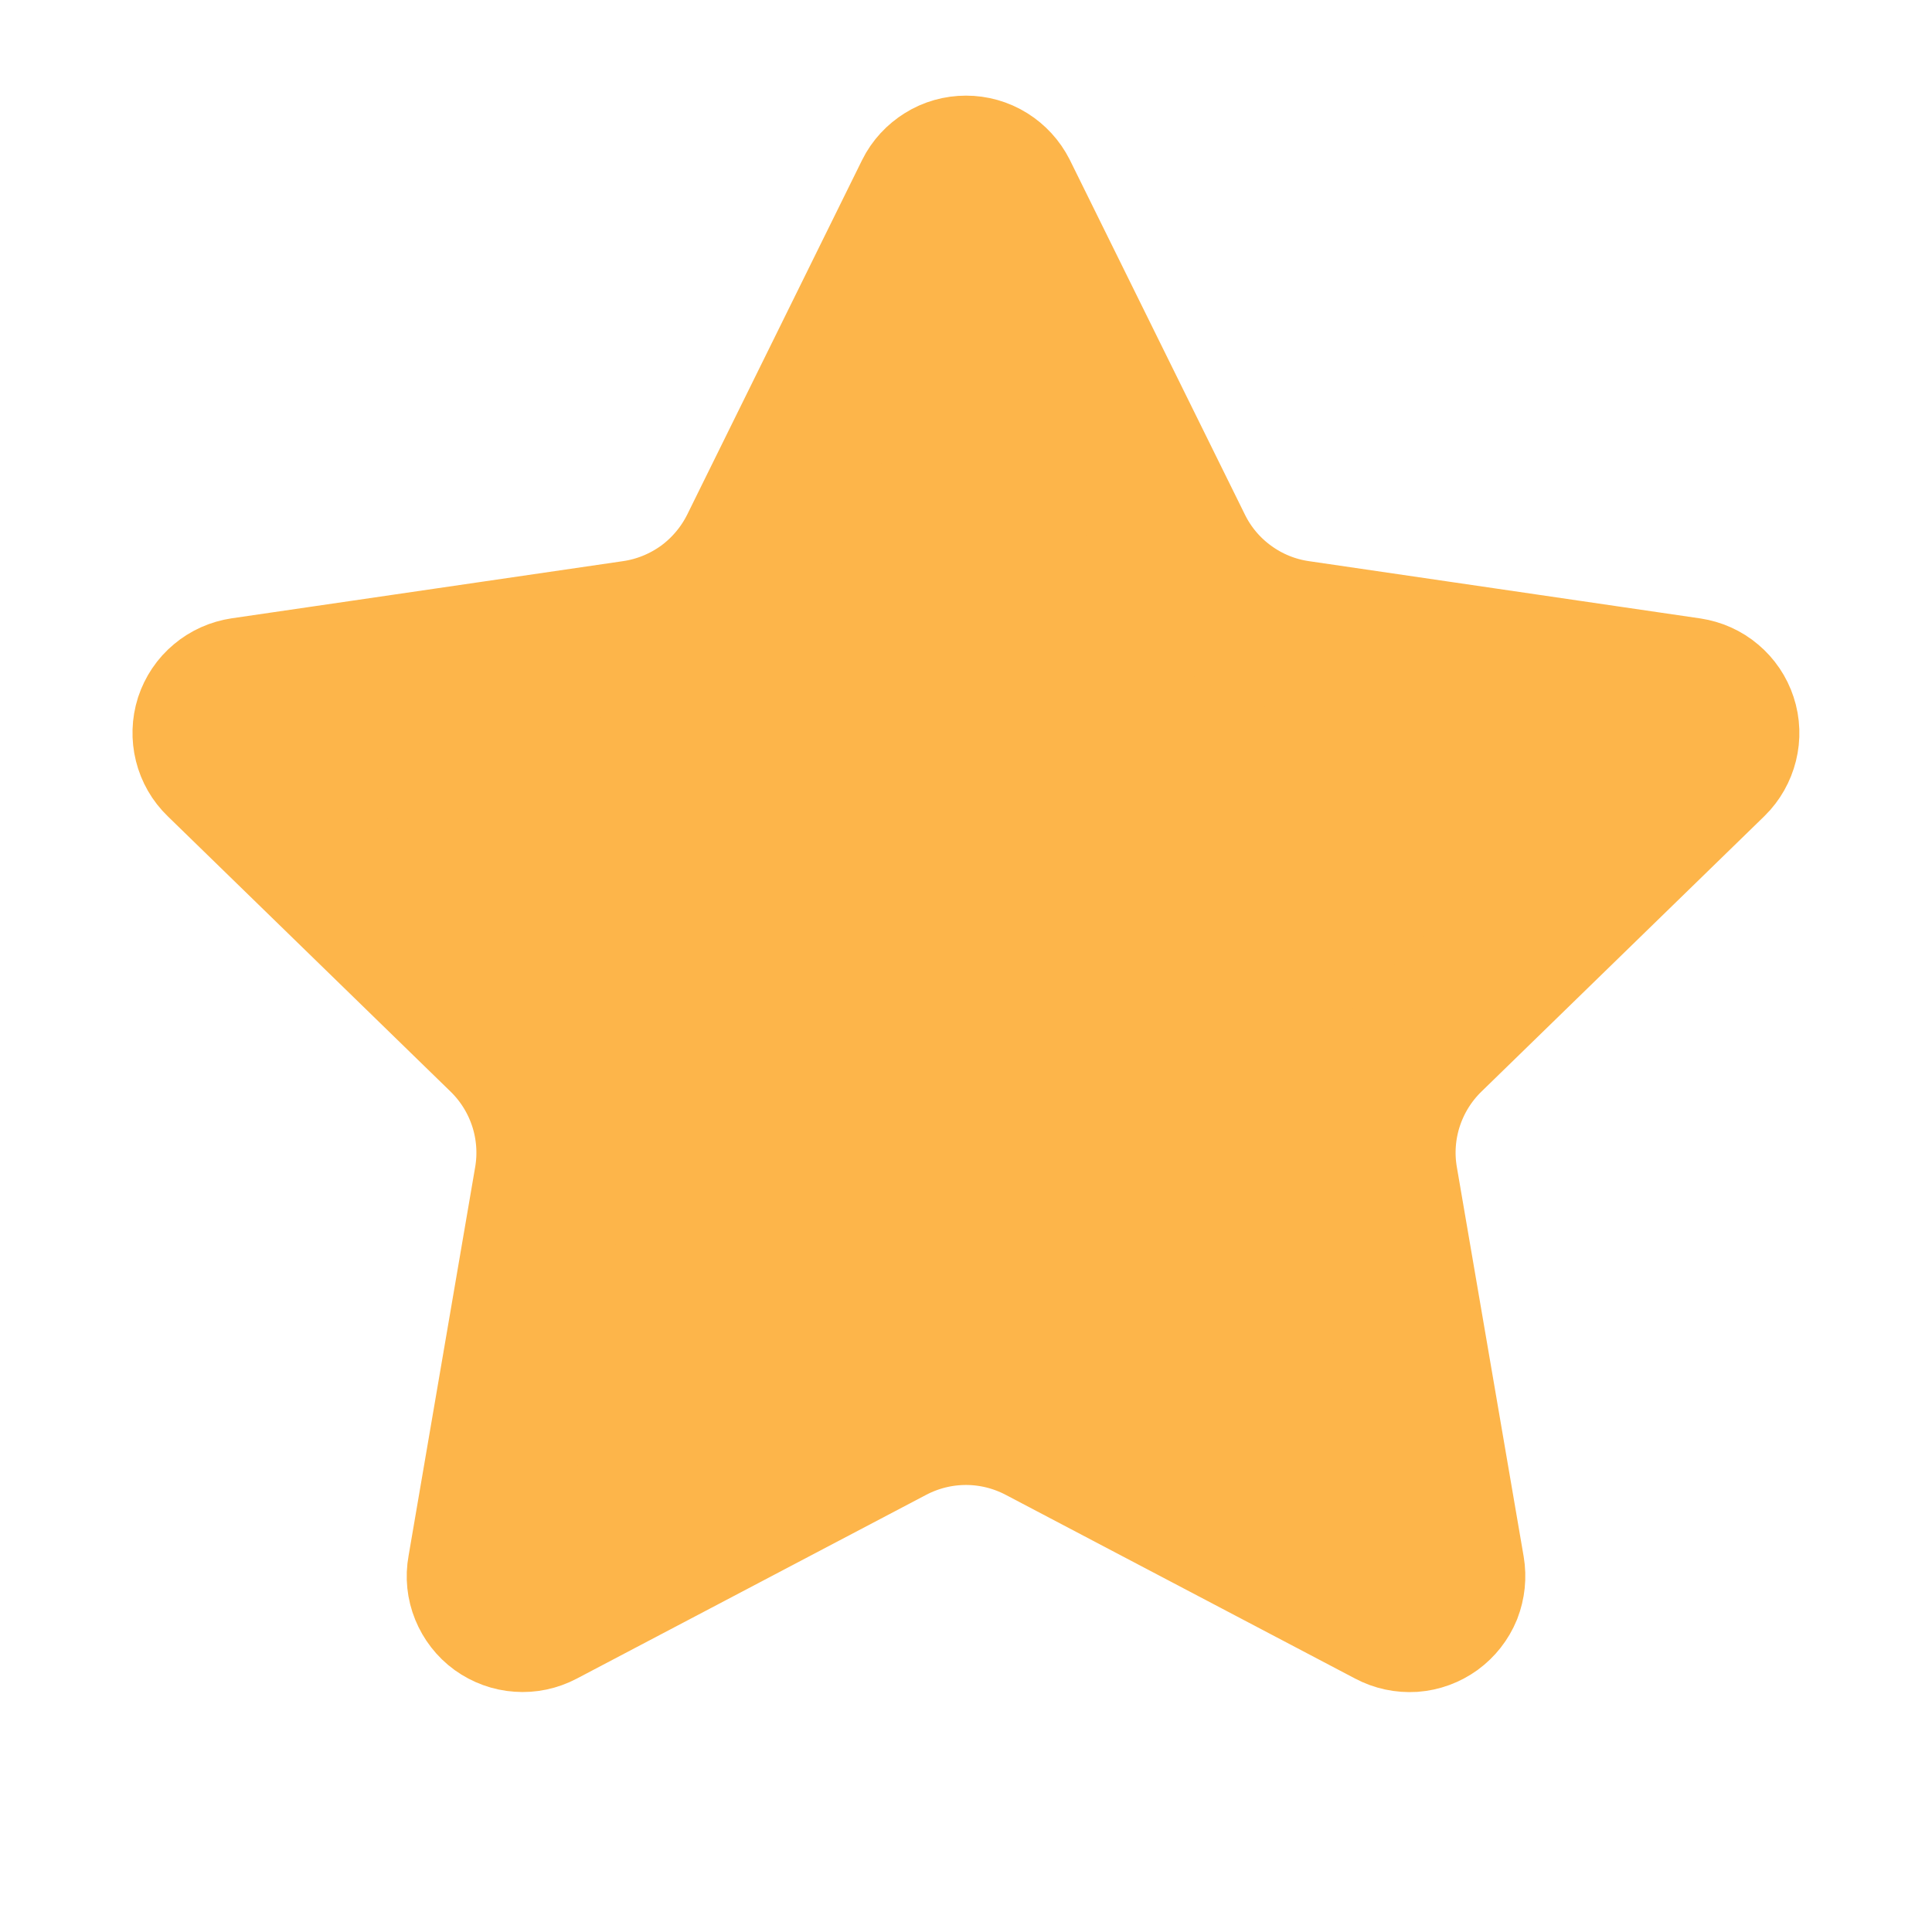 <svg width="17" height="17" viewBox="0 0 17 17" fill="none" xmlns="http://www.w3.org/2000/svg">
<path d="M8.183 1.704C8.212 1.645 8.258 1.596 8.314 1.561C8.369 1.526 8.434 1.508 8.5 1.508C8.566 1.508 8.63 1.526 8.686 1.561C8.742 1.596 8.787 1.645 8.817 1.704L10.357 4.824C10.458 5.029 10.608 5.207 10.793 5.341C10.978 5.476 11.193 5.564 11.42 5.597L14.864 6.101C14.929 6.111 14.991 6.138 15.041 6.181C15.091 6.223 15.129 6.279 15.149 6.341C15.17 6.404 15.172 6.471 15.156 6.535C15.14 6.599 15.107 6.658 15.06 6.704L12.569 9.129C12.405 9.289 12.282 9.487 12.211 9.705C12.14 9.923 12.123 10.155 12.162 10.381L12.75 13.808C12.761 13.873 12.754 13.94 12.73 14.002C12.705 14.063 12.663 14.116 12.61 14.155C12.556 14.194 12.493 14.217 12.427 14.222C12.36 14.226 12.294 14.212 12.236 14.181L9.157 12.562C8.954 12.456 8.729 12.4 8.5 12.4C8.27 12.4 8.045 12.456 7.842 12.562L4.764 14.181C4.705 14.212 4.639 14.226 4.574 14.221C4.508 14.217 4.444 14.193 4.391 14.155C4.337 14.116 4.296 14.062 4.271 14.001C4.246 13.94 4.239 13.873 4.251 13.808L4.838 10.382C4.877 10.156 4.86 9.923 4.789 9.705C4.718 9.487 4.595 9.289 4.431 9.129L1.94 6.704C1.892 6.658 1.859 6.6 1.843 6.536C1.827 6.472 1.829 6.404 1.849 6.341C1.87 6.278 1.907 6.222 1.958 6.18C2.009 6.137 2.07 6.11 2.136 6.1L5.579 5.597C5.806 5.564 6.021 5.476 6.207 5.342C6.392 5.207 6.542 5.029 6.644 4.824L8.183 1.704Z" fill="#FDB54A" stroke="#FDB54A" stroke-width="1.333" stroke-linecap="round" stroke-linejoin="round"/>
</svg>
